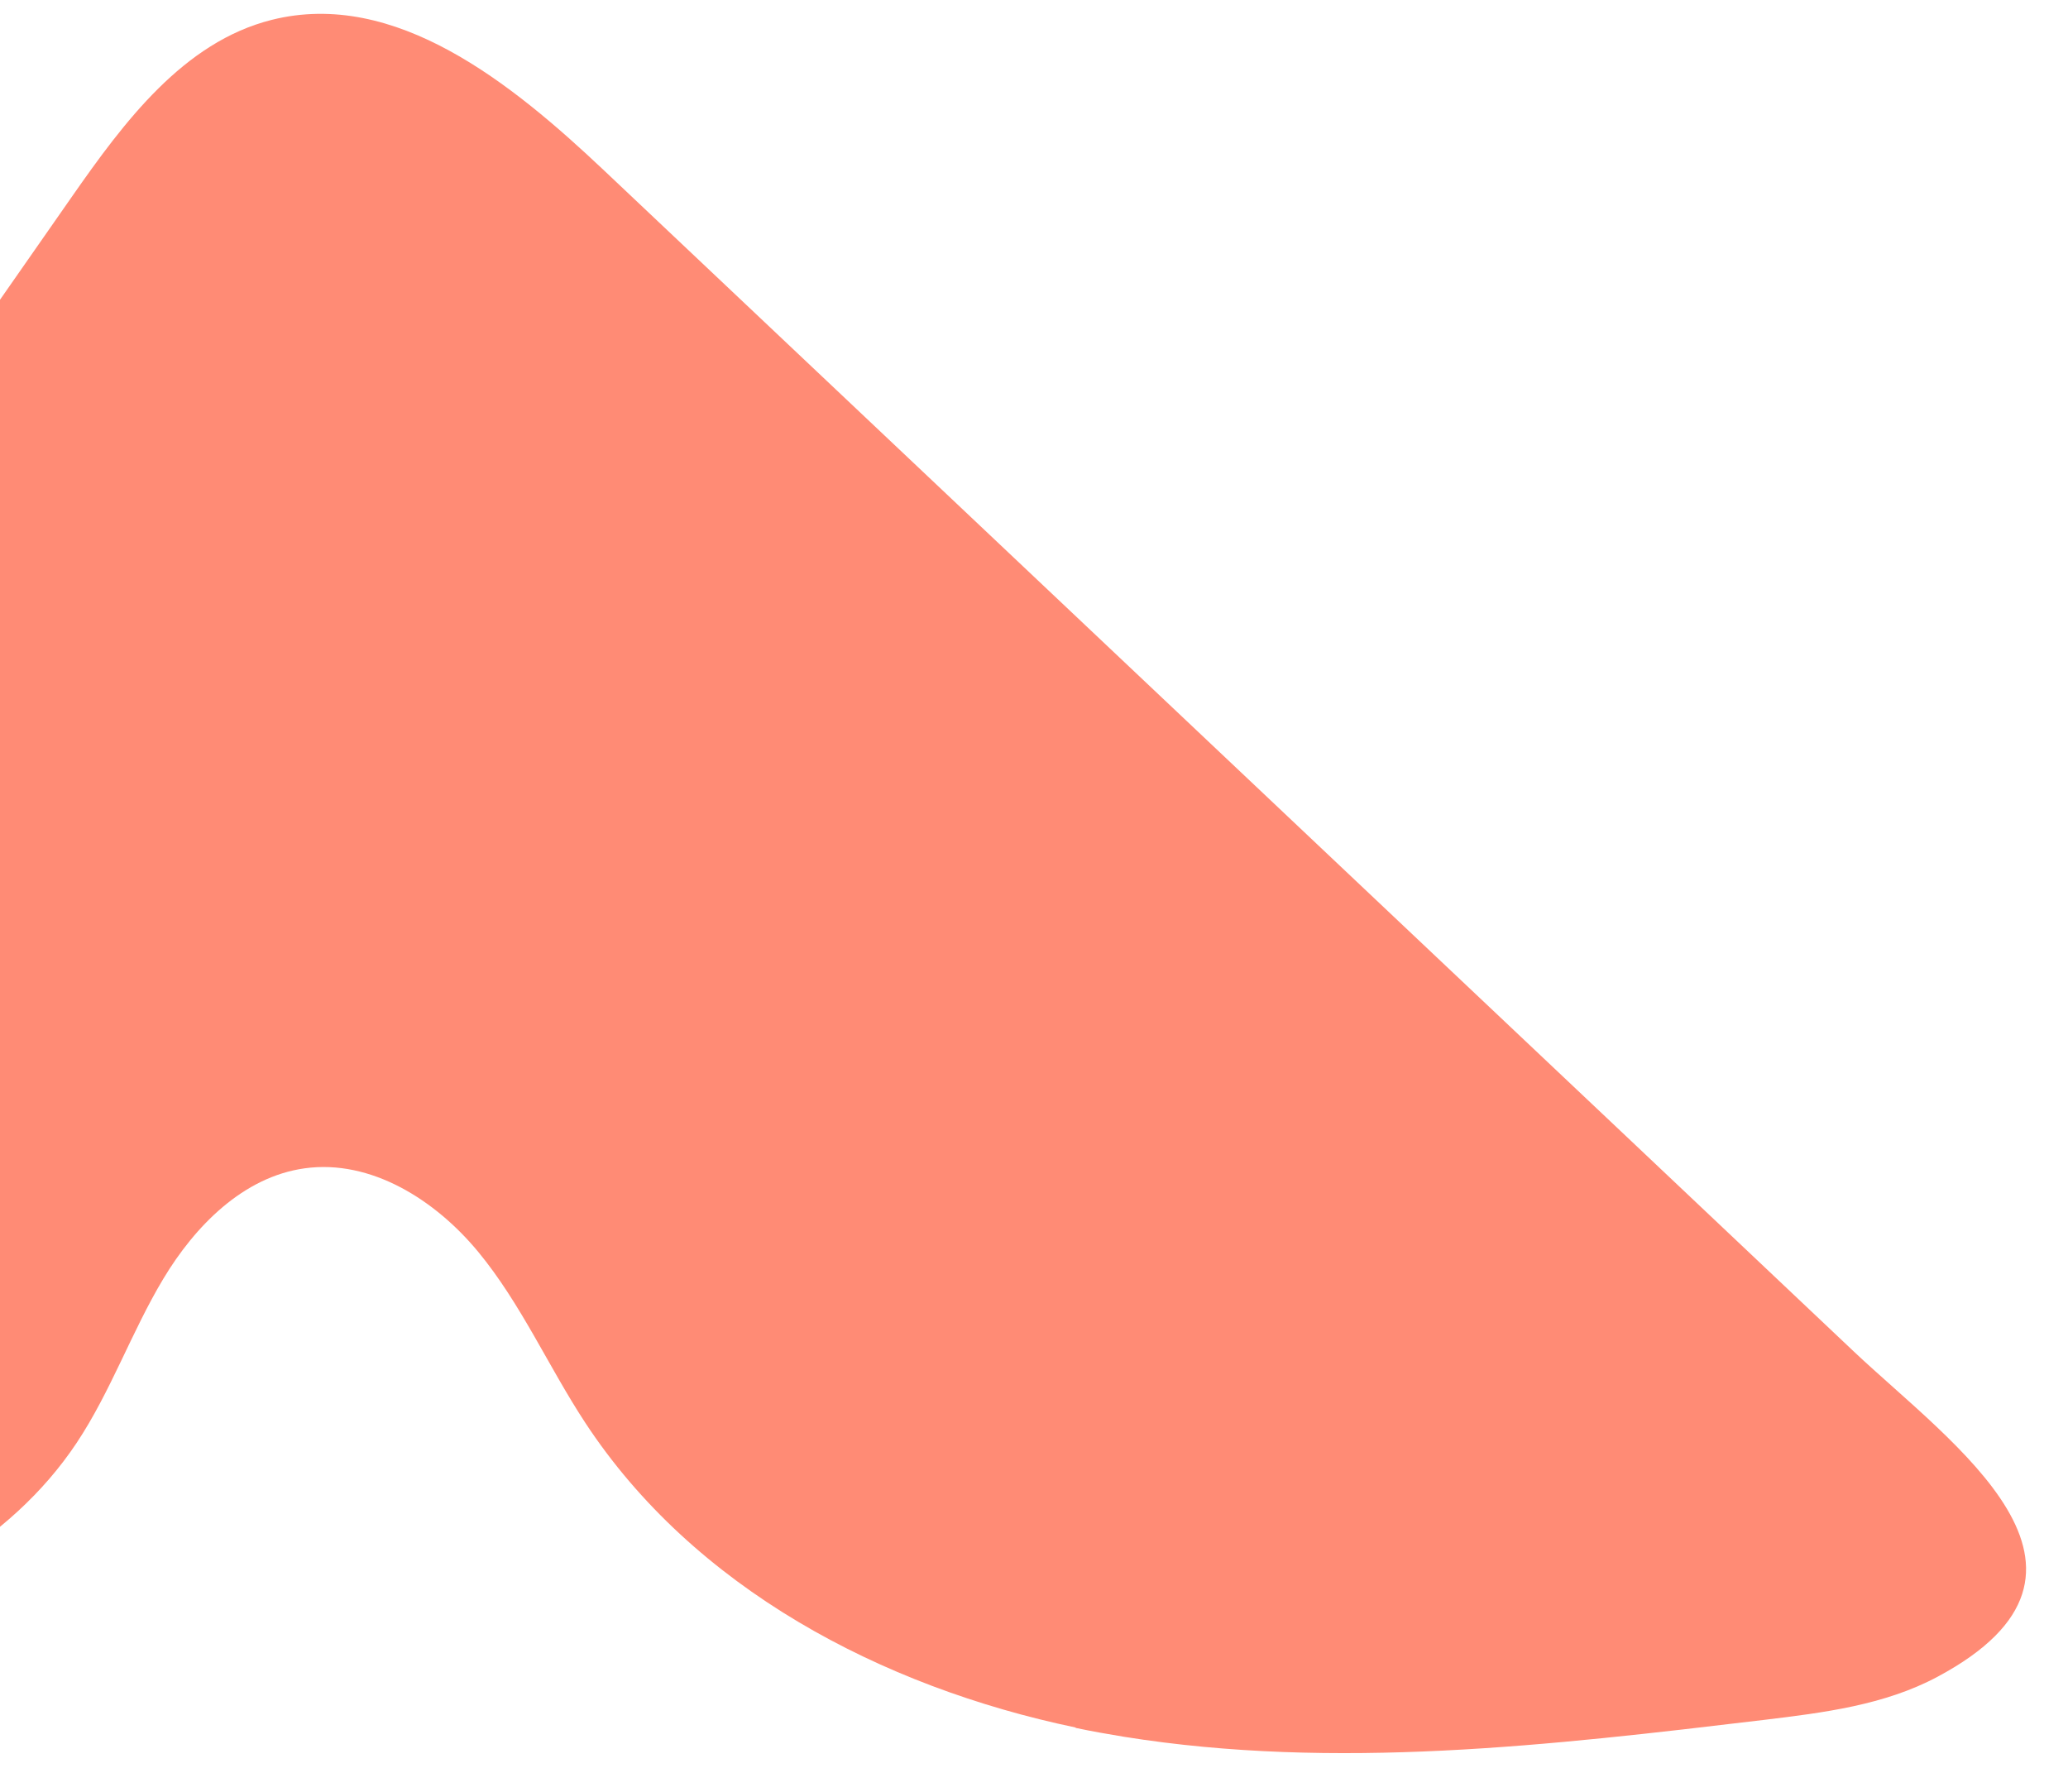 <?xml version="1.0" encoding="UTF-8"?> <svg xmlns="http://www.w3.org/2000/svg" id="Layer_1" version="1.1" viewBox="0 0 1093 947"><defs><style> .st0 { fill: #ff8b75; } </style></defs><path class="st0" d="M568.5,912.9c-102.8-21.5-201.9-73.8-259.2-161.1-19.5-29.7-33.9-62.8-56.5-90.2-22.6-27.4-56.7-49.1-91.8-44.2-32.4,4.5-57.9,30.4-74.7,58.4-16.8,28-27.7,59.5-45.8,86.7-35.5,53.3-96.3,85.5-158.8,99.8-62.4,14.2-127.3,12.5-191.3,10.7-42.8-1.2-94.7-8.2-111.6-47.6-15.1-35.2,7.7-74.3,29.7-105.7C-248.4,514.4-105.2,309.1,38.1,103.8c27.5-39.4,58.9-81.6,105.5-93.3,65.3-16.4,126.9,33.5,175.8,79.7,146.8,138.7,293.5,277.3,440.3,416,73.4,69.3,146.8,138.7,220.1,208,51.8,48.9,149.4,115.7,44.2,171.9-28,15-60.4,19-91.9,22.8-112.3,13.4-226.3,26.8-338,8.9-8.5-1.4-17.1-2.9-25.6-4.7h0Z"></path></svg> 